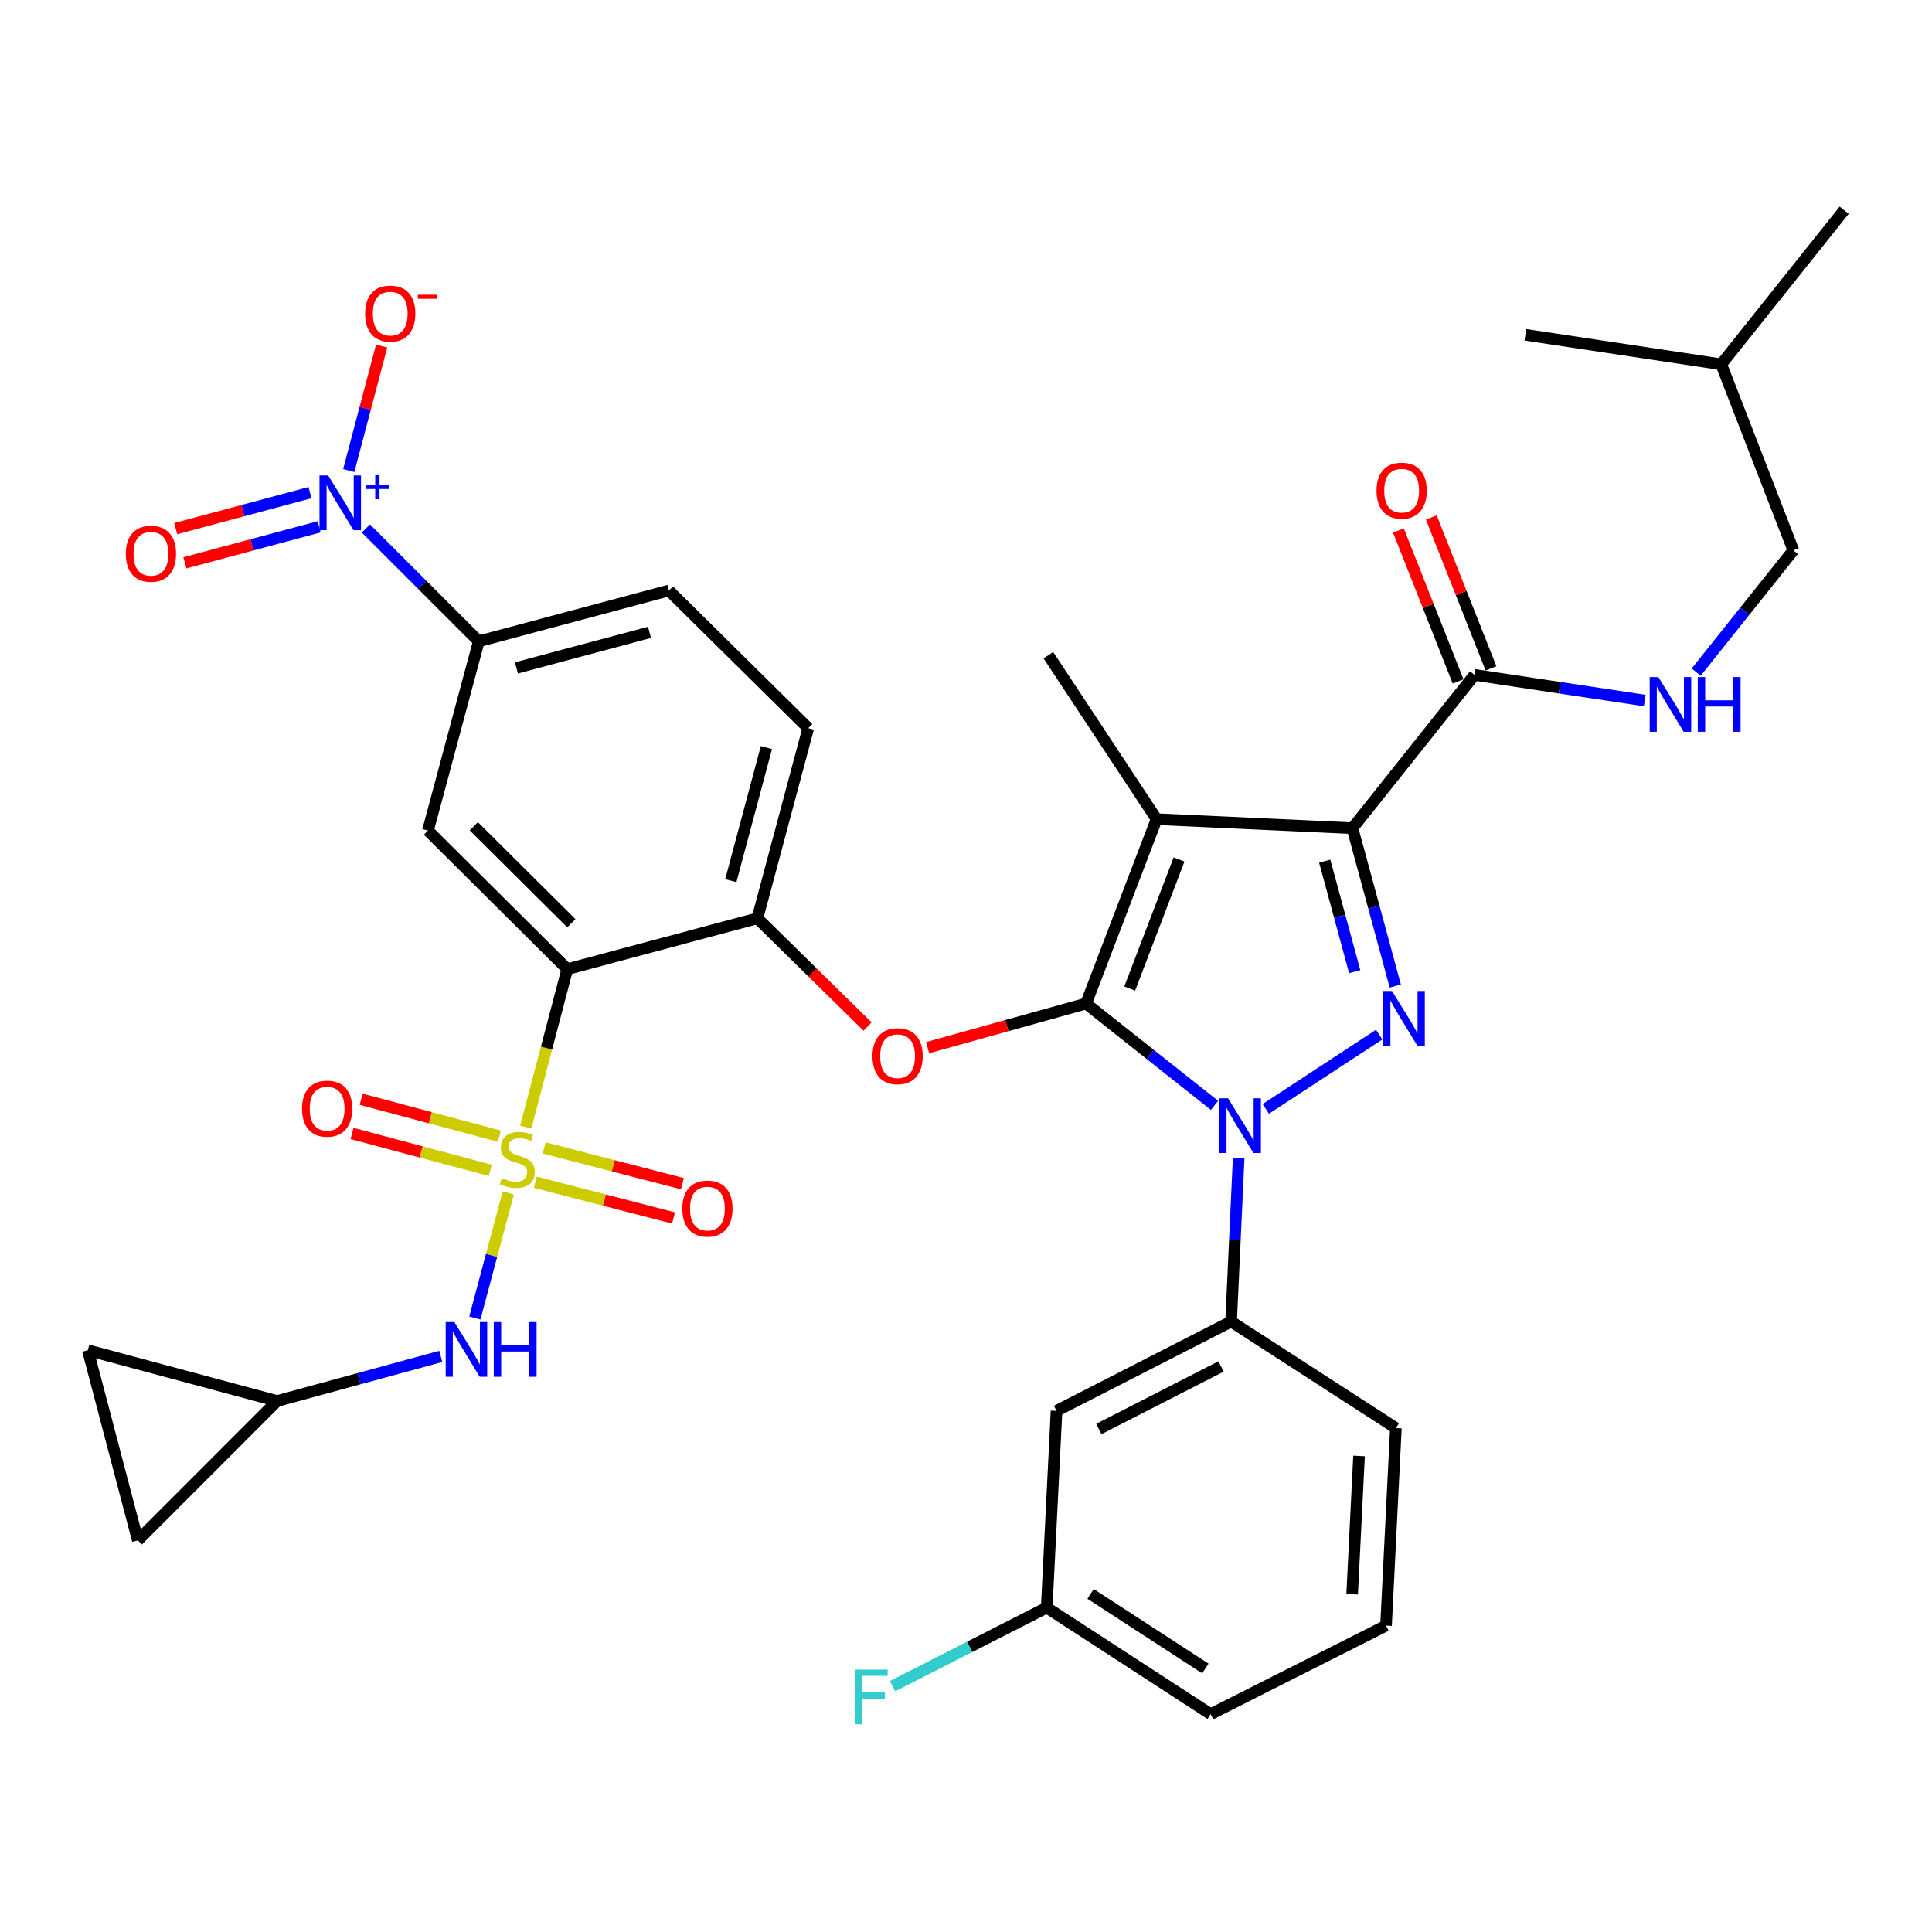 <?xml version='1.0' encoding='iso-8859-1'?>
<svg version='1.1' baseProfile='full'
              xmlns='http://www.w3.org/2000/svg'
                      xmlns:rdkit='http://www.rdkit.org/xml'
                      xmlns:xlink='http://www.w3.org/1999/xlink'
                  xml:space='preserve'
width='1000px' height='1000px' viewBox='0 0 1000 1000'>
<!-- END OF HEADER -->
<rect style='opacity:1.0;fill:#FFFFFF;stroke:none' width='1000' height='1000' x='0' y='0'> </rect>
<path class='bond-2' d='M 562.146,519.435 L 595.382,545.778' style='fill:none;fill-rule:evenodd;stroke:#000000;stroke-width:6px;stroke-linecap:butt;stroke-linejoin:miter;stroke-opacity:1' />
<path class='bond-2' d='M 595.382,545.778 L 628.618,572.121' style='fill:none;fill-rule:evenodd;stroke:#0000FF;stroke-width:6px;stroke-linecap:butt;stroke-linejoin:miter;stroke-opacity:1' />
<path class='bond-3' d='M 562.146,519.435 L 598.639,424.002' style='fill:none;fill-rule:evenodd;stroke:#000000;stroke-width:6px;stroke-linecap:butt;stroke-linejoin:miter;stroke-opacity:1' />
<path class='bond-3' d='M 584.734,511.664 L 610.28,444.861' style='fill:none;fill-rule:evenodd;stroke:#000000;stroke-width:6px;stroke-linecap:butt;stroke-linejoin:miter;stroke-opacity:1' />
<path class='bond-7' d='M 562.146,519.435 L 521.132,530.852' style='fill:none;fill-rule:evenodd;stroke:#000000;stroke-width:6px;stroke-linecap:butt;stroke-linejoin:miter;stroke-opacity:1' />
<path class='bond-7' d='M 521.132,530.852 L 480.117,542.27' style='fill:none;fill-rule:evenodd;stroke:#FF0000;stroke-width:6px;stroke-linecap:butt;stroke-linejoin:miter;stroke-opacity:1' />
<path class='bond-0' d='M 272.126,583.372 L 282.873,542.496' style='fill:none;fill-rule:evenodd;stroke:#CCCC00;stroke-width:6px;stroke-linecap:butt;stroke-linejoin:miter;stroke-opacity:1' />
<path class='bond-0' d='M 282.873,542.496 L 293.621,501.621' style='fill:none;fill-rule:evenodd;stroke:#000000;stroke-width:6px;stroke-linecap:butt;stroke-linejoin:miter;stroke-opacity:1' />
<path class='bond-11' d='M 263.085,617.463 L 254.431,649.834' style='fill:none;fill-rule:evenodd;stroke:#CCCC00;stroke-width:6px;stroke-linecap:butt;stroke-linejoin:miter;stroke-opacity:1' />
<path class='bond-11' d='M 254.431,649.834 L 245.776,682.206' style='fill:none;fill-rule:evenodd;stroke:#0000FF;stroke-width:6px;stroke-linecap:butt;stroke-linejoin:miter;stroke-opacity:1' />
<path class='bond-14' d='M 258.482,588.08 L 222.71,578.526' style='fill:none;fill-rule:evenodd;stroke:#CCCC00;stroke-width:6px;stroke-linecap:butt;stroke-linejoin:miter;stroke-opacity:1' />
<path class='bond-14' d='M 222.71,578.526 L 186.939,568.973' style='fill:none;fill-rule:evenodd;stroke:#FF0000;stroke-width:6px;stroke-linecap:butt;stroke-linejoin:miter;stroke-opacity:1' />
<path class='bond-14' d='M 253.754,605.782 L 217.982,596.229' style='fill:none;fill-rule:evenodd;stroke:#CCCC00;stroke-width:6px;stroke-linecap:butt;stroke-linejoin:miter;stroke-opacity:1' />
<path class='bond-14' d='M 217.982,596.229 L 182.211,586.676' style='fill:none;fill-rule:evenodd;stroke:#FF0000;stroke-width:6px;stroke-linecap:butt;stroke-linejoin:miter;stroke-opacity:1' />
<path class='bond-15' d='M 277.072,611.911 L 312.849,621.162' style='fill:none;fill-rule:evenodd;stroke:#CCCC00;stroke-width:6px;stroke-linecap:butt;stroke-linejoin:miter;stroke-opacity:1' />
<path class='bond-15' d='M 312.849,621.162 L 348.625,630.414' style='fill:none;fill-rule:evenodd;stroke:#FF0000;stroke-width:6px;stroke-linecap:butt;stroke-linejoin:miter;stroke-opacity:1' />
<path class='bond-15' d='M 281.659,594.171 L 317.436,603.423' style='fill:none;fill-rule:evenodd;stroke:#CCCC00;stroke-width:6px;stroke-linecap:butt;stroke-linejoin:miter;stroke-opacity:1' />
<path class='bond-15' d='M 317.436,603.423 L 353.212,612.674' style='fill:none;fill-rule:evenodd;stroke:#FF0000;stroke-width:6px;stroke-linecap:butt;stroke-linejoin:miter;stroke-opacity:1' />
<path class='bond-1' d='M 700.027,428.674 L 598.639,424.002' style='fill:none;fill-rule:evenodd;stroke:#000000;stroke-width:6px;stroke-linecap:butt;stroke-linejoin:miter;stroke-opacity:1' />
<path class='bond-9' d='M 700.027,428.674 L 763.222,349.325' style='fill:none;fill-rule:evenodd;stroke:#000000;stroke-width:6px;stroke-linecap:butt;stroke-linejoin:miter;stroke-opacity:1' />
<path class='bond-36' d='M 700.027,428.674 L 711.115,469.522' style='fill:none;fill-rule:evenodd;stroke:#000000;stroke-width:6px;stroke-linecap:butt;stroke-linejoin:miter;stroke-opacity:1' />
<path class='bond-36' d='M 711.115,469.522 L 722.203,510.371' style='fill:none;fill-rule:evenodd;stroke:#0000FF;stroke-width:6px;stroke-linecap:butt;stroke-linejoin:miter;stroke-opacity:1' />
<path class='bond-36' d='M 685.67,445.729 L 693.432,474.322' style='fill:none;fill-rule:evenodd;stroke:#000000;stroke-width:6px;stroke-linecap:butt;stroke-linejoin:miter;stroke-opacity:1' />
<path class='bond-36' d='M 693.432,474.322 L 701.193,502.916' style='fill:none;fill-rule:evenodd;stroke:#0000FF;stroke-width:6px;stroke-linecap:butt;stroke-linejoin:miter;stroke-opacity:1' />
<path class='bond-4' d='M 655.178,573.954 L 713.86,535.516' style='fill:none;fill-rule:evenodd;stroke:#0000FF;stroke-width:6px;stroke-linecap:butt;stroke-linejoin:miter;stroke-opacity:1' />
<path class='bond-12' d='M 641.131,599.347 L 639.175,641.692' style='fill:none;fill-rule:evenodd;stroke:#0000FF;stroke-width:6px;stroke-linecap:butt;stroke-linejoin:miter;stroke-opacity:1' />
<path class='bond-12' d='M 639.175,641.692 L 637.22,684.037' style='fill:none;fill-rule:evenodd;stroke:#000000;stroke-width:6px;stroke-linecap:butt;stroke-linejoin:miter;stroke-opacity:1' />
<path class='bond-26' d='M 598.639,424.002 L 542.632,339.135' style='fill:none;fill-rule:evenodd;stroke:#000000;stroke-width:6px;stroke-linecap:butt;stroke-linejoin:miter;stroke-opacity:1' />
<path class='bond-5' d='M 293.621,501.621 L 392.026,475.317' style='fill:none;fill-rule:evenodd;stroke:#000000;stroke-width:6px;stroke-linecap:butt;stroke-linejoin:miter;stroke-opacity:1' />
<path class='bond-8' d='M 293.621,501.621 L 221.509,429.916' style='fill:none;fill-rule:evenodd;stroke:#000000;stroke-width:6px;stroke-linecap:butt;stroke-linejoin:miter;stroke-opacity:1' />
<path class='bond-8' d='M 295.724,477.872 L 245.245,427.679' style='fill:none;fill-rule:evenodd;stroke:#000000;stroke-width:6px;stroke-linecap:butt;stroke-linejoin:miter;stroke-opacity:1' />
<path class='bond-6' d='M 189.383,273.536 L 218.598,302.742' style='fill:none;fill-rule:evenodd;stroke:#0000FF;stroke-width:6px;stroke-linecap:butt;stroke-linejoin:miter;stroke-opacity:1' />
<path class='bond-6' d='M 218.598,302.742 L 247.813,331.949' style='fill:none;fill-rule:evenodd;stroke:#000000;stroke-width:6px;stroke-linecap:butt;stroke-linejoin:miter;stroke-opacity:1' />
<path class='bond-19' d='M 180.516,243.57 L 189.024,211.34' style='fill:none;fill-rule:evenodd;stroke:#0000FF;stroke-width:6px;stroke-linecap:butt;stroke-linejoin:miter;stroke-opacity:1' />
<path class='bond-19' d='M 189.024,211.34 L 197.533,179.109' style='fill:none;fill-rule:evenodd;stroke:#FF0000;stroke-width:6px;stroke-linecap:butt;stroke-linejoin:miter;stroke-opacity:1' />
<path class='bond-20' d='M 160.46,254.975 L 125.7,264.295' style='fill:none;fill-rule:evenodd;stroke:#0000FF;stroke-width:6px;stroke-linecap:butt;stroke-linejoin:miter;stroke-opacity:1' />
<path class='bond-20' d='M 125.7,264.295 L 90.941,273.615' style='fill:none;fill-rule:evenodd;stroke:#FF0000;stroke-width:6px;stroke-linecap:butt;stroke-linejoin:miter;stroke-opacity:1' />
<path class='bond-20' d='M 165.205,272.673 L 130.445,281.993' style='fill:none;fill-rule:evenodd;stroke:#0000FF;stroke-width:6px;stroke-linecap:butt;stroke-linejoin:miter;stroke-opacity:1' />
<path class='bond-20' d='M 130.445,281.993 L 95.686,291.313' style='fill:none;fill-rule:evenodd;stroke:#FF0000;stroke-width:6px;stroke-linecap:butt;stroke-linejoin:miter;stroke-opacity:1' />
<path class='bond-10' d='M 449.043,531.326 L 420.534,503.321' style='fill:none;fill-rule:evenodd;stroke:#FF0000;stroke-width:6px;stroke-linecap:butt;stroke-linejoin:miter;stroke-opacity:1' />
<path class='bond-10' d='M 420.534,503.321 L 392.026,475.317' style='fill:none;fill-rule:evenodd;stroke:#000000;stroke-width:6px;stroke-linecap:butt;stroke-linejoin:miter;stroke-opacity:1' />
<path class='bond-37' d='M 221.509,429.916 L 247.813,331.949' style='fill:none;fill-rule:evenodd;stroke:#000000;stroke-width:6px;stroke-linecap:butt;stroke-linejoin:miter;stroke-opacity:1' />
<path class='bond-17' d='M 763.222,349.325 L 807.269,355.963' style='fill:none;fill-rule:evenodd;stroke:#000000;stroke-width:6px;stroke-linecap:butt;stroke-linejoin:miter;stroke-opacity:1' />
<path class='bond-17' d='M 807.269,355.963 L 851.316,362.6' style='fill:none;fill-rule:evenodd;stroke:#0000FF;stroke-width:6px;stroke-linecap:butt;stroke-linejoin:miter;stroke-opacity:1' />
<path class='bond-24' d='M 771.741,345.957 L 756.299,306.898' style='fill:none;fill-rule:evenodd;stroke:#000000;stroke-width:6px;stroke-linecap:butt;stroke-linejoin:miter;stroke-opacity:1' />
<path class='bond-24' d='M 756.299,306.898 L 740.856,267.839' style='fill:none;fill-rule:evenodd;stroke:#FF0000;stroke-width:6px;stroke-linecap:butt;stroke-linejoin:miter;stroke-opacity:1' />
<path class='bond-24' d='M 754.702,352.694 L 739.259,313.635' style='fill:none;fill-rule:evenodd;stroke:#000000;stroke-width:6px;stroke-linecap:butt;stroke-linejoin:miter;stroke-opacity:1' />
<path class='bond-24' d='M 739.259,313.635 L 723.817,274.576' style='fill:none;fill-rule:evenodd;stroke:#FF0000;stroke-width:6px;stroke-linecap:butt;stroke-linejoin:miter;stroke-opacity:1' />
<path class='bond-23' d='M 392.026,475.317 L 418.34,376.912' style='fill:none;fill-rule:evenodd;stroke:#000000;stroke-width:6px;stroke-linecap:butt;stroke-linejoin:miter;stroke-opacity:1' />
<path class='bond-23' d='M 378.272,455.823 L 396.692,386.939' style='fill:none;fill-rule:evenodd;stroke:#000000;stroke-width:6px;stroke-linecap:butt;stroke-linejoin:miter;stroke-opacity:1' />
<path class='bond-16' d='M 228.151,702.081 L 185.792,713.627' style='fill:none;fill-rule:evenodd;stroke:#0000FF;stroke-width:6px;stroke-linecap:butt;stroke-linejoin:miter;stroke-opacity:1' />
<path class='bond-16' d='M 185.792,713.627 L 143.432,725.173' style='fill:none;fill-rule:evenodd;stroke:#000000;stroke-width:6px;stroke-linecap:butt;stroke-linejoin:miter;stroke-opacity:1' />
<path class='bond-18' d='M 637.22,684.037 L 546.856,730.273' style='fill:none;fill-rule:evenodd;stroke:#000000;stroke-width:6px;stroke-linecap:butt;stroke-linejoin:miter;stroke-opacity:1' />
<path class='bond-18' d='M 632.011,707.285 L 568.757,739.649' style='fill:none;fill-rule:evenodd;stroke:#000000;stroke-width:6px;stroke-linecap:butt;stroke-linejoin:miter;stroke-opacity:1' />
<path class='bond-30' d='M 637.22,684.037 L 722.504,739.18' style='fill:none;fill-rule:evenodd;stroke:#000000;stroke-width:6px;stroke-linecap:butt;stroke-linejoin:miter;stroke-opacity:1' />
<path class='bond-13' d='M 247.813,331.949 L 346.218,305.645' style='fill:none;fill-rule:evenodd;stroke:#000000;stroke-width:6px;stroke-linecap:butt;stroke-linejoin:miter;stroke-opacity:1' />
<path class='bond-13' d='M 267.305,345.705 L 336.189,327.292' style='fill:none;fill-rule:evenodd;stroke:#000000;stroke-width:6px;stroke-linecap:butt;stroke-linejoin:miter;stroke-opacity:1' />
<path class='bond-21' d='M 143.432,725.173 L 71.331,797.305' style='fill:none;fill-rule:evenodd;stroke:#000000;stroke-width:6px;stroke-linecap:butt;stroke-linejoin:miter;stroke-opacity:1' />
<path class='bond-22' d='M 143.432,725.173 L 45.455,698.879' style='fill:none;fill-rule:evenodd;stroke:#000000;stroke-width:6px;stroke-linecap:butt;stroke-linejoin:miter;stroke-opacity:1' />
<path class='bond-28' d='M 877.95,347.894 L 903.096,316.371' style='fill:none;fill-rule:evenodd;stroke:#0000FF;stroke-width:6px;stroke-linecap:butt;stroke-linejoin:miter;stroke-opacity:1' />
<path class='bond-28' d='M 903.096,316.371 L 928.242,284.848' style='fill:none;fill-rule:evenodd;stroke:#000000;stroke-width:6px;stroke-linecap:butt;stroke-linejoin:miter;stroke-opacity:1' />
<path class='bond-27' d='M 546.856,730.273 L 541.777,832.098' style='fill:none;fill-rule:evenodd;stroke:#000000;stroke-width:6px;stroke-linecap:butt;stroke-linejoin:miter;stroke-opacity:1' />
<path class='bond-39' d='M 71.331,797.305 L 45.455,698.879' style='fill:none;fill-rule:evenodd;stroke:#000000;stroke-width:6px;stroke-linecap:butt;stroke-linejoin:miter;stroke-opacity:1' />
<path class='bond-25' d='M 418.34,376.912 L 346.218,305.645' style='fill:none;fill-rule:evenodd;stroke:#000000;stroke-width:6px;stroke-linecap:butt;stroke-linejoin:miter;stroke-opacity:1' />
<path class='bond-29' d='M 541.777,832.098 L 501.885,852.422' style='fill:none;fill-rule:evenodd;stroke:#000000;stroke-width:6px;stroke-linecap:butt;stroke-linejoin:miter;stroke-opacity:1' />
<path class='bond-29' d='M 501.885,852.422 L 461.993,872.747' style='fill:none;fill-rule:evenodd;stroke:#33CCCC;stroke-width:6px;stroke-linecap:butt;stroke-linejoin:miter;stroke-opacity:1' />
<path class='bond-38' d='M 541.777,832.098 L 626.633,887.241' style='fill:none;fill-rule:evenodd;stroke:#000000;stroke-width:6px;stroke-linecap:butt;stroke-linejoin:miter;stroke-opacity:1' />
<path class='bond-38' d='M 564.489,825.006 L 623.889,863.605' style='fill:none;fill-rule:evenodd;stroke:#000000;stroke-width:6px;stroke-linecap:butt;stroke-linejoin:miter;stroke-opacity:1' />
<path class='bond-32' d='M 928.242,284.848 L 890.913,188.56' style='fill:none;fill-rule:evenodd;stroke:#000000;stroke-width:6px;stroke-linecap:butt;stroke-linejoin:miter;stroke-opacity:1' />
<path class='bond-31' d='M 722.504,739.18 L 717.404,841.413' style='fill:none;fill-rule:evenodd;stroke:#000000;stroke-width:6px;stroke-linecap:butt;stroke-linejoin:miter;stroke-opacity:1' />
<path class='bond-31' d='M 703.438,753.602 L 699.868,825.165' style='fill:none;fill-rule:evenodd;stroke:#000000;stroke-width:6px;stroke-linecap:butt;stroke-linejoin:miter;stroke-opacity:1' />
<path class='bond-33' d='M 717.404,841.413 L 626.633,887.241' style='fill:none;fill-rule:evenodd;stroke:#000000;stroke-width:6px;stroke-linecap:butt;stroke-linejoin:miter;stroke-opacity:1' />
<path class='bond-34' d='M 890.913,188.56 L 789.536,173.291' style='fill:none;fill-rule:evenodd;stroke:#000000;stroke-width:6px;stroke-linecap:butt;stroke-linejoin:miter;stroke-opacity:1' />
<path class='bond-35' d='M 890.913,188.56 L 954.545,108.794' style='fill:none;fill-rule:evenodd;stroke:#000000;stroke-width:6px;stroke-linecap:butt;stroke-linejoin:miter;stroke-opacity:1' />
<path  class='atom-1' d='M 259.744 609.756
Q 260.064 609.876, 261.384 610.436
Q 262.704 610.996, 264.144 611.356
Q 265.624 611.676, 267.064 611.676
Q 269.744 611.676, 271.304 610.396
Q 272.864 609.076, 272.864 606.796
Q 272.864 605.236, 272.064 604.276
Q 271.304 603.316, 270.104 602.796
Q 268.904 602.276, 266.904 601.676
Q 264.384 600.916, 262.864 600.196
Q 261.384 599.476, 260.304 597.956
Q 259.264 596.436, 259.264 593.876
Q 259.264 590.316, 261.664 588.116
Q 264.104 585.916, 268.904 585.916
Q 272.184 585.916, 275.904 587.476
L 274.984 590.556
Q 271.584 589.156, 269.024 589.156
Q 266.264 589.156, 264.744 590.316
Q 263.224 591.436, 263.264 593.396
Q 263.264 594.916, 264.024 595.836
Q 264.824 596.756, 265.944 597.276
Q 267.104 597.796, 269.024 598.396
Q 271.584 599.196, 273.104 599.996
Q 274.624 600.796, 275.704 602.436
Q 276.824 604.036, 276.824 606.796
Q 276.824 610.716, 274.184 612.836
Q 271.584 614.916, 267.224 614.916
Q 264.704 614.916, 262.784 614.356
Q 260.904 613.836, 258.664 612.916
L 259.744 609.756
' fill='#CCCC00'/>
<path  class='atom-3' d='M 635.642 568.49
L 644.922 583.49
Q 645.842 584.97, 647.322 587.65
Q 648.802 590.33, 648.882 590.49
L 648.882 568.49
L 652.642 568.49
L 652.642 596.81
L 648.762 596.81
L 638.802 580.41
Q 637.642 578.49, 636.402 576.29
Q 635.202 574.09, 634.842 573.41
L 634.842 596.81
L 631.162 596.81
L 631.162 568.49
L 635.642 568.49
' fill='#0000FF'/>
<path  class='atom-5' d='M 720.478 512.92
L 729.758 527.92
Q 730.678 529.4, 732.158 532.08
Q 733.638 534.76, 733.718 534.92
L 733.718 512.92
L 737.478 512.92
L 737.478 541.24
L 733.598 541.24
L 723.638 524.84
Q 722.478 522.92, 721.238 520.72
Q 720.038 518.52, 719.678 517.84
L 719.678 541.24
L 715.998 541.24
L 715.998 512.92
L 720.478 512.92
' fill='#0000FF'/>
<path  class='atom-7' d='M 169.848 246.105
L 179.128 261.105
Q 180.048 262.585, 181.528 265.265
Q 183.008 267.945, 183.088 268.105
L 183.088 246.105
L 186.848 246.105
L 186.848 274.425
L 182.968 274.425
L 173.008 258.025
Q 171.848 256.105, 170.608 253.905
Q 169.408 251.705, 169.048 251.025
L 169.048 274.425
L 165.368 274.425
L 165.368 246.105
L 169.848 246.105
' fill='#0000FF'/>
<path  class='atom-7' d='M 189.224 251.209
L 194.214 251.209
L 194.214 245.956
L 196.432 245.956
L 196.432 251.209
L 201.553 251.209
L 201.553 253.11
L 196.432 253.11
L 196.432 258.39
L 194.214 258.39
L 194.214 253.11
L 189.224 253.11
L 189.224 251.209
' fill='#0000FF'/>
<path  class='atom-8' d='M 451.586 546.674
Q 451.586 539.874, 454.946 536.074
Q 458.306 532.274, 464.586 532.274
Q 470.866 532.274, 474.226 536.074
Q 477.586 539.874, 477.586 546.674
Q 477.586 553.554, 474.186 557.474
Q 470.786 561.354, 464.586 561.354
Q 458.346 561.354, 454.946 557.474
Q 451.586 553.594, 451.586 546.674
M 464.586 558.154
Q 468.906 558.154, 471.226 555.274
Q 473.586 552.354, 473.586 546.674
Q 473.586 541.114, 471.226 538.314
Q 468.906 535.474, 464.586 535.474
Q 460.266 535.474, 457.906 538.274
Q 455.586 541.074, 455.586 546.674
Q 455.586 552.394, 457.906 555.274
Q 460.266 558.154, 464.586 558.154
' fill='#FF0000'/>
<path  class='atom-12' d='M 235.17 684.302
L 244.45 699.302
Q 245.37 700.782, 246.85 703.462
Q 248.33 706.142, 248.41 706.302
L 248.41 684.302
L 252.17 684.302
L 252.17 712.622
L 248.29 712.622
L 238.33 696.222
Q 237.17 694.302, 235.93 692.102
Q 234.73 689.902, 234.37 689.222
L 234.37 712.622
L 230.69 712.622
L 230.69 684.302
L 235.17 684.302
' fill='#0000FF'/>
<path  class='atom-12' d='M 255.57 684.302
L 259.41 684.302
L 259.41 696.342
L 273.89 696.342
L 273.89 684.302
L 277.73 684.302
L 277.73 712.622
L 273.89 712.622
L 273.89 699.542
L 259.41 699.542
L 259.41 712.622
L 255.57 712.622
L 255.57 684.302
' fill='#0000FF'/>
<path  class='atom-15' d='M 156.329 573.833
Q 156.329 567.033, 159.689 563.233
Q 163.049 559.433, 169.329 559.433
Q 175.609 559.433, 178.969 563.233
Q 182.329 567.033, 182.329 573.833
Q 182.329 580.713, 178.929 584.633
Q 175.529 588.513, 169.329 588.513
Q 163.089 588.513, 159.689 584.633
Q 156.329 580.753, 156.329 573.833
M 169.329 585.313
Q 173.649 585.313, 175.969 582.433
Q 178.329 579.513, 178.329 573.833
Q 178.329 568.273, 175.969 565.473
Q 173.649 562.633, 169.329 562.633
Q 165.009 562.633, 162.649 565.433
Q 160.329 568.233, 160.329 573.833
Q 160.329 579.553, 162.649 582.433
Q 165.009 585.313, 169.329 585.313
' fill='#FF0000'/>
<path  class='atom-16' d='M 353.16 625.565
Q 353.16 618.765, 356.52 614.965
Q 359.88 611.165, 366.16 611.165
Q 372.44 611.165, 375.8 614.965
Q 379.16 618.765, 379.16 625.565
Q 379.16 632.445, 375.76 636.365
Q 372.36 640.245, 366.16 640.245
Q 359.92 640.245, 356.52 636.365
Q 353.16 632.485, 353.16 625.565
M 366.16 637.045
Q 370.48 637.045, 372.8 634.165
Q 375.16 631.245, 375.16 625.565
Q 375.16 620.005, 372.8 617.205
Q 370.48 614.365, 366.16 614.365
Q 361.84 614.365, 359.48 617.165
Q 357.16 619.965, 357.16 625.565
Q 357.16 631.285, 359.48 634.165
Q 361.84 637.045, 366.16 637.045
' fill='#FF0000'/>
<path  class='atom-18' d='M 858.36 350.445
L 867.64 365.445
Q 868.56 366.925, 870.04 369.605
Q 871.52 372.285, 871.6 372.445
L 871.6 350.445
L 875.36 350.445
L 875.36 378.765
L 871.48 378.765
L 861.52 362.365
Q 860.36 360.445, 859.12 358.245
Q 857.92 356.045, 857.56 355.365
L 857.56 378.765
L 853.88 378.765
L 853.88 350.445
L 858.36 350.445
' fill='#0000FF'/>
<path  class='atom-18' d='M 878.76 350.445
L 882.6 350.445
L 882.6 362.485
L 897.08 362.485
L 897.08 350.445
L 900.92 350.445
L 900.92 378.765
L 897.08 378.765
L 897.08 365.685
L 882.6 365.685
L 882.6 378.765
L 878.76 378.765
L 878.76 350.445
' fill='#0000FF'/>
<path  class='atom-20' d='M 188.985 162.326
Q 188.985 155.526, 192.345 151.726
Q 195.705 147.926, 201.985 147.926
Q 208.265 147.926, 211.625 151.726
Q 214.985 155.526, 214.985 162.326
Q 214.985 169.206, 211.585 173.126
Q 208.185 177.006, 201.985 177.006
Q 195.745 177.006, 192.345 173.126
Q 188.985 169.246, 188.985 162.326
M 201.985 173.806
Q 206.305 173.806, 208.625 170.926
Q 210.985 168.006, 210.985 162.326
Q 210.985 156.766, 208.625 153.966
Q 206.305 151.126, 201.985 151.126
Q 197.665 151.126, 195.305 153.926
Q 192.985 156.726, 192.985 162.326
Q 192.985 168.046, 195.305 170.926
Q 197.665 173.806, 201.985 173.806
' fill='#FF0000'/>
<path  class='atom-20' d='M 216.305 152.549
L 225.994 152.549
L 225.994 154.661
L 216.305 154.661
L 216.305 152.549
' fill='#FF0000'/>
<path  class='atom-21' d='M 65.121 286.618
Q 65.121 279.818, 68.481 276.018
Q 71.841 272.218, 78.121 272.218
Q 84.401 272.218, 87.761 276.018
Q 91.121 279.818, 91.121 286.618
Q 91.121 293.498, 87.721 297.418
Q 84.321 301.298, 78.121 301.298
Q 71.881 301.298, 68.481 297.418
Q 65.121 293.538, 65.121 286.618
M 78.121 298.098
Q 82.441 298.098, 84.761 295.218
Q 87.121 292.298, 87.121 286.618
Q 87.121 281.058, 84.761 278.258
Q 82.441 275.418, 78.121 275.418
Q 73.801 275.418, 71.441 278.218
Q 69.121 281.018, 69.121 286.618
Q 69.121 292.338, 71.441 295.218
Q 73.801 298.098, 78.121 298.098
' fill='#FF0000'/>
<path  class='atom-25' d='M 712.486 253.962
Q 712.486 247.162, 715.846 243.362
Q 719.206 239.562, 725.486 239.562
Q 731.766 239.562, 735.126 243.362
Q 738.486 247.162, 738.486 253.962
Q 738.486 260.842, 735.086 264.762
Q 731.686 268.642, 725.486 268.642
Q 719.246 268.642, 715.846 264.762
Q 712.486 260.882, 712.486 253.962
M 725.486 265.442
Q 729.806 265.442, 732.126 262.562
Q 734.486 259.642, 734.486 253.962
Q 734.486 248.402, 732.126 245.602
Q 729.806 242.762, 725.486 242.762
Q 721.166 242.762, 718.806 245.562
Q 716.486 248.362, 716.486 253.962
Q 716.486 259.682, 718.806 262.562
Q 721.166 265.442, 725.486 265.442
' fill='#FF0000'/>
<path  class='atom-30' d='M 442.606 864.174
L 459.446 864.174
L 459.446 867.414
L 446.406 867.414
L 446.406 876.014
L 458.006 876.014
L 458.006 879.294
L 446.406 879.294
L 446.406 892.494
L 442.606 892.494
L 442.606 864.174
' fill='#33CCCC'/>
</svg>
